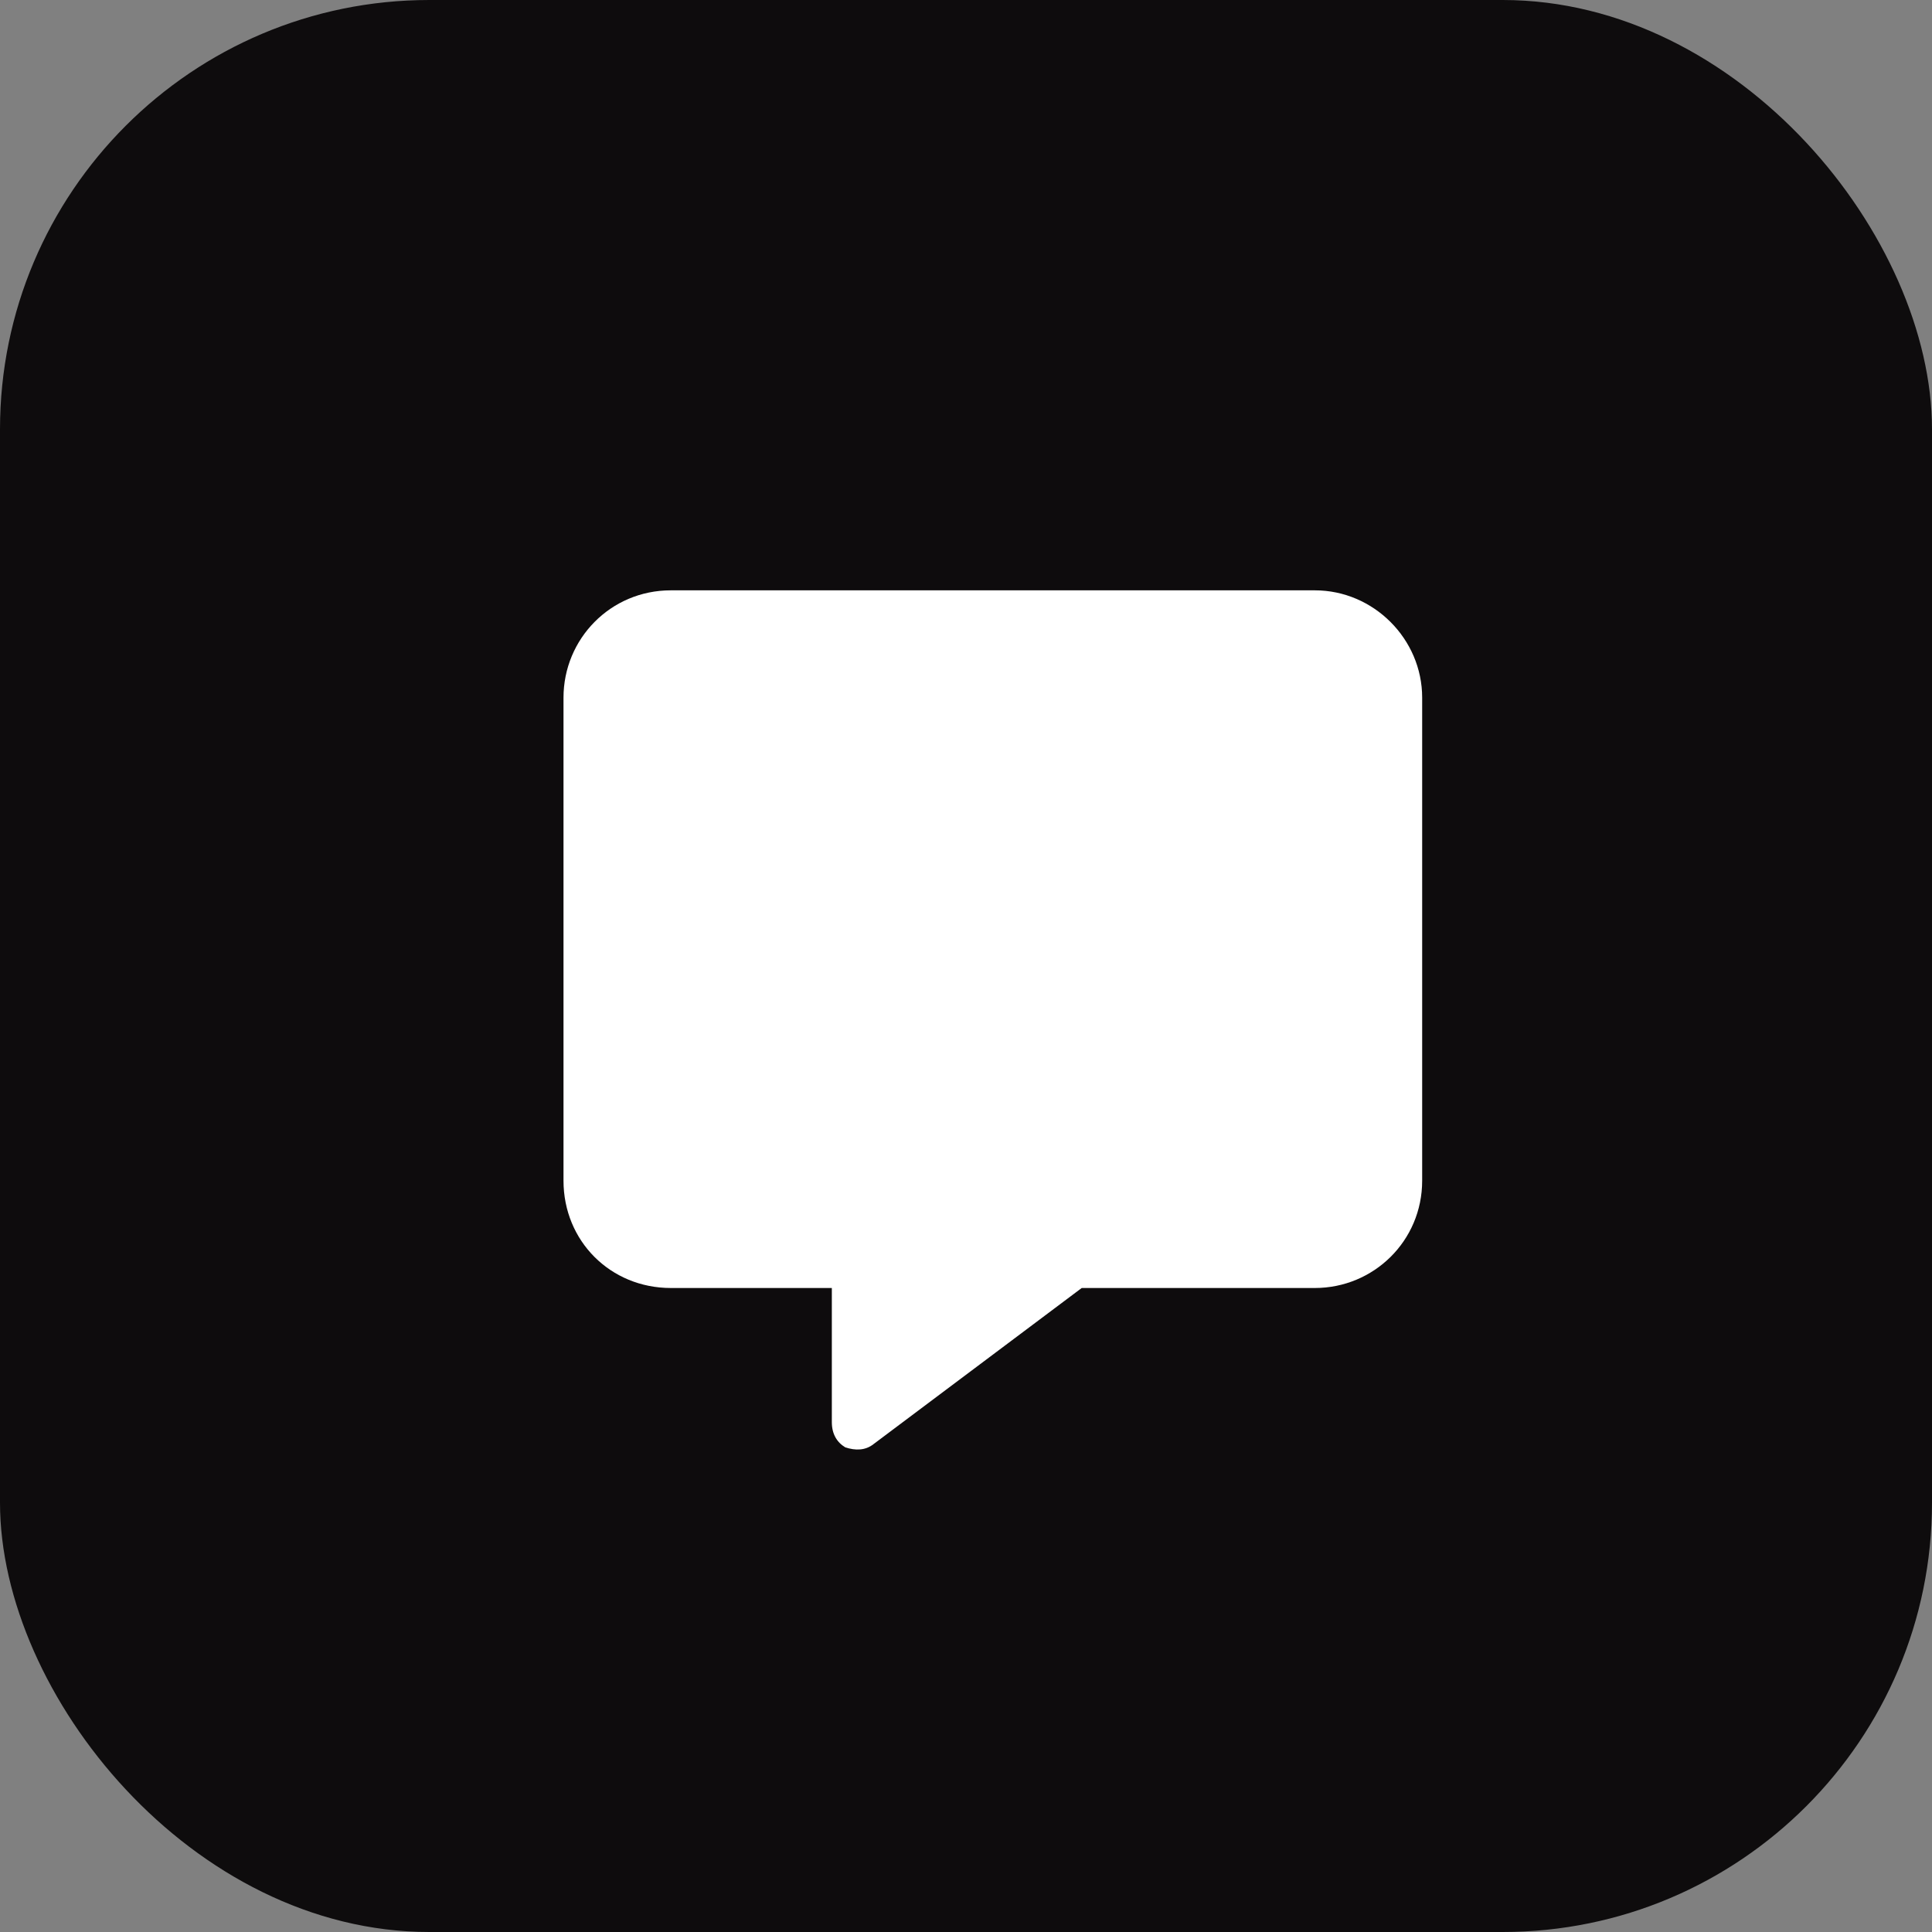 <?xml version="1.0" encoding="UTF-8"?>
<svg xmlns="http://www.w3.org/2000/svg" width="36" height="36" viewBox="0 0 36 36" fill="none">
  <rect x="0" y="0" width="36" height="36" fill="#808080" stroke="none"/>
  <rect width="36" height="36" rx="8" fill="#0E0C0D"></rect>
  <path d="M12.5 11H24.5C25.594 11 26.5 11.906 26.5 13V22C26.5 23.125 25.594 24 24.5 24H20.156L16.281 26.906C16.125 27.031 15.938 27.031 15.75 26.969C15.594 26.875 15.5 26.719 15.5 26.5V24H12.5C11.375 24 10.5 23.125 10.5 22V13C10.5 11.906 11.375 11 12.5 11Z" fill="white"></path>
</svg>
